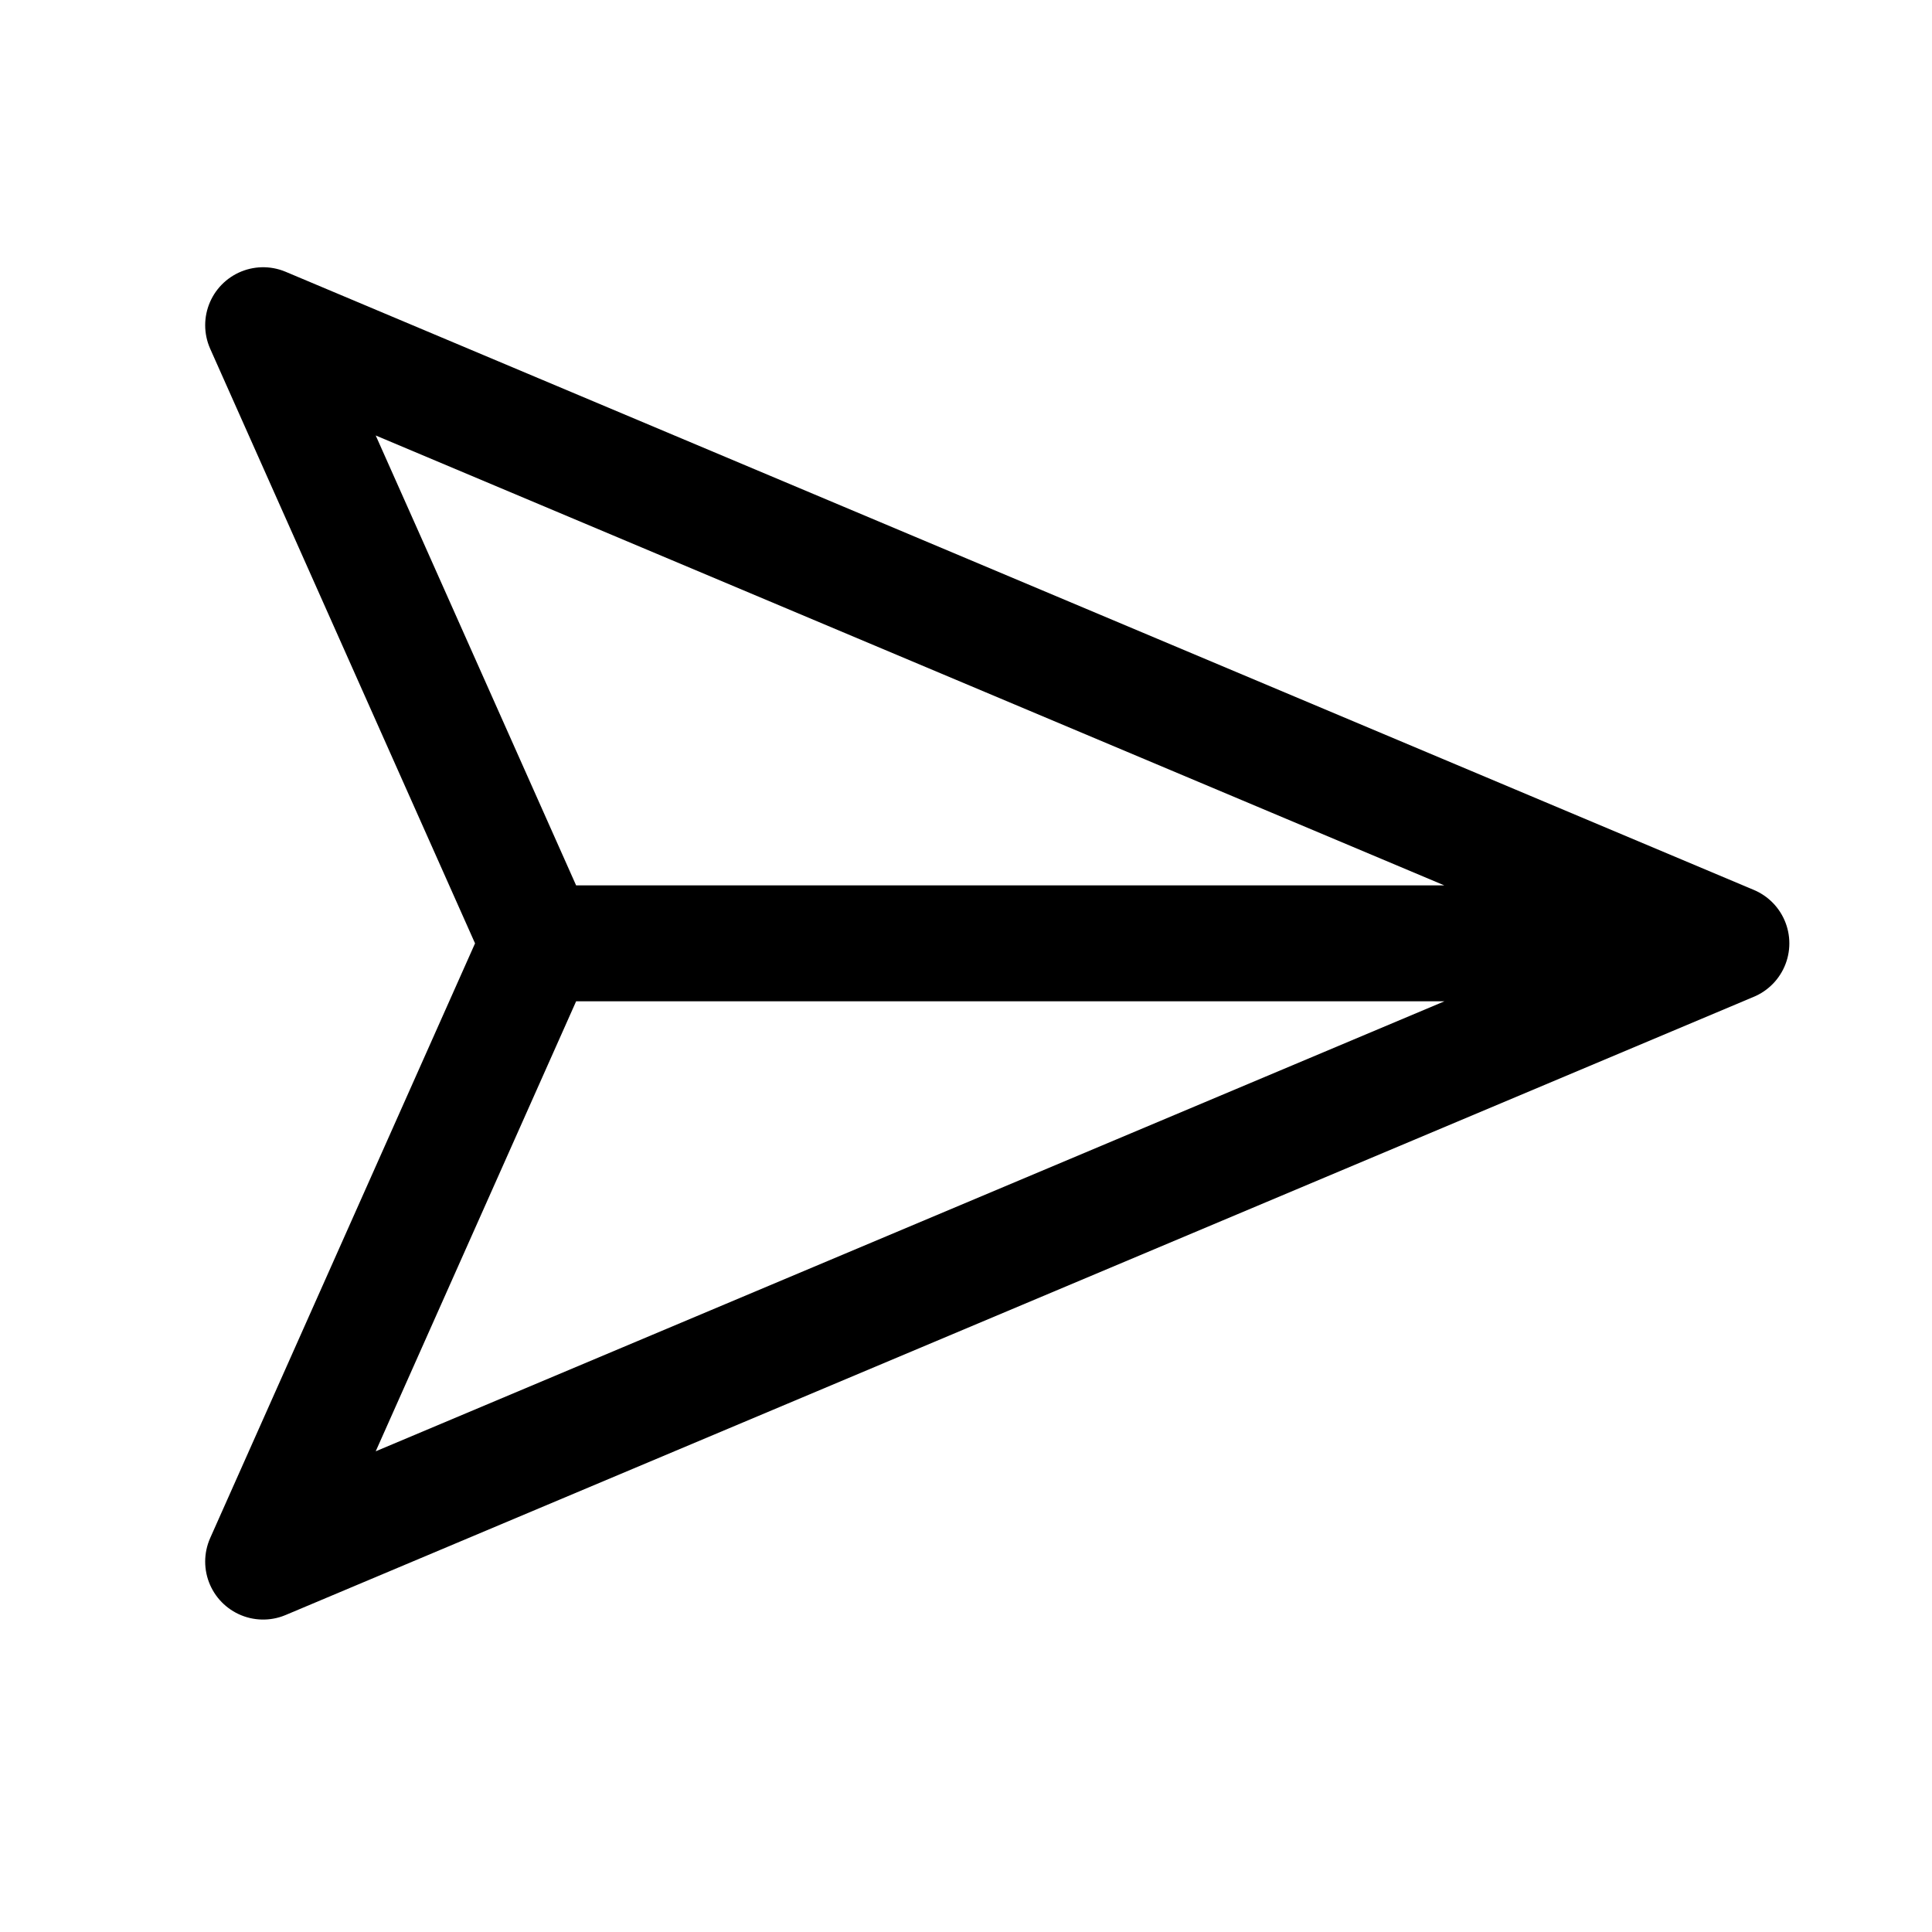<svg width="25" height="25" viewBox="0 0 25 25" fill="none" xmlns="http://www.w3.org/2000/svg">
<path d="M22.404 12.207L3.405 20.207L6.968 12.207L3.405 4.208L22.404 12.207ZM22.404 12.207H6.905" stroke="black" stroke-width="1.5" stroke-linecap="round" stroke-linejoin="round"/>
</svg>
